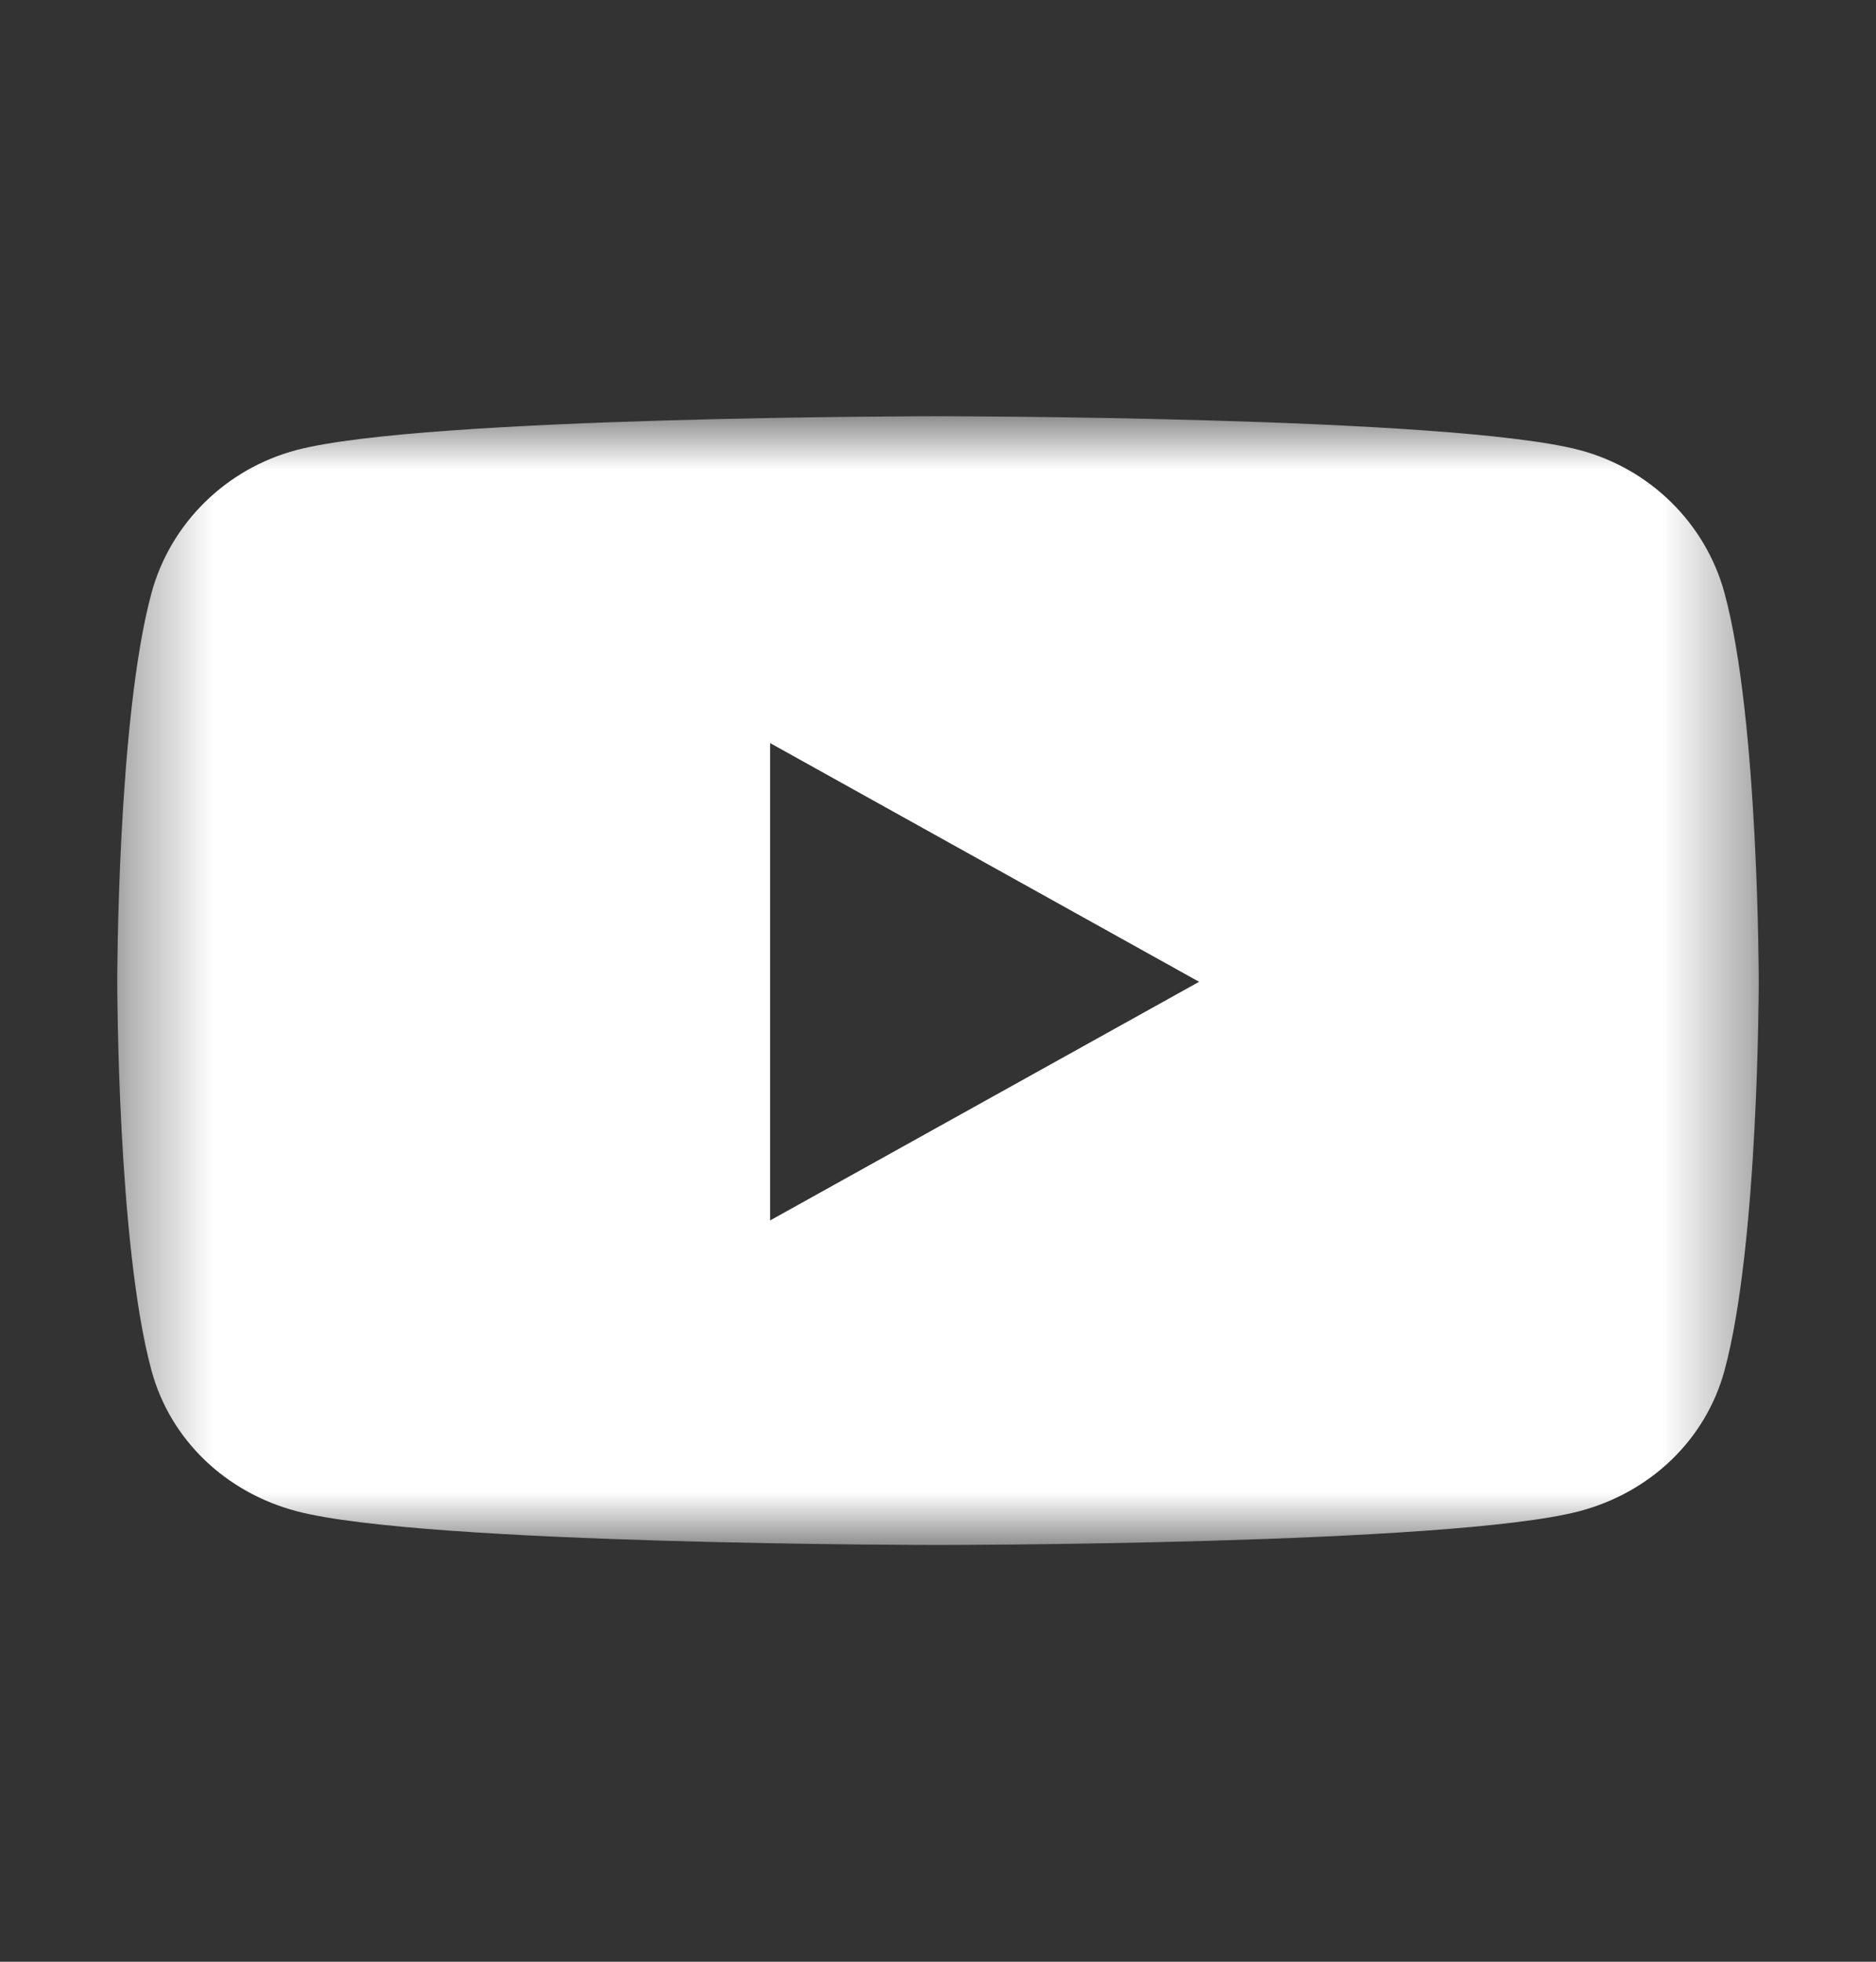 <svg width="22" height="23" viewBox="0 0 22 23" fill="none" xmlns="http://www.w3.org/2000/svg">
<rect x="0" y="0" width="22" height="23" fill="#333333" stroke="none"/>
<mask id="mask0_8361_3535" style="mask-type:luminance" maskUnits="userSpaceOnUse" x="1" y="4" width="20" height="15">
<path d="M20.625 4.88H1.375V18.114H20.625V4.88Z" fill="white"/>
</mask>
<g mask="url(#mask0_8361_3535)">
<path d="M20.223 6.951C20.001 6.136 19.349 5.494 18.521 5.276C17.02 4.88 11 4.88 11 4.88C11 4.88 4.98 4.88 3.479 5.276C2.651 5.494 1.999 6.136 1.777 6.951C1.375 8.428 1.375 11.51 1.375 11.51C1.375 11.51 1.375 14.593 1.777 16.07C1.999 16.885 2.651 17.5 3.479 17.718C4.98 18.114 11 18.114 11 18.114C11 18.114 17.02 18.114 18.521 17.718C19.349 17.5 20.001 16.885 20.223 16.07C20.625 14.593 20.625 11.51 20.625 11.51C20.625 11.51 20.625 8.428 20.223 6.951ZM9.031 14.309V8.712L14.062 11.511L9.031 14.309Z" fill="white"/>
</g>
</svg>

